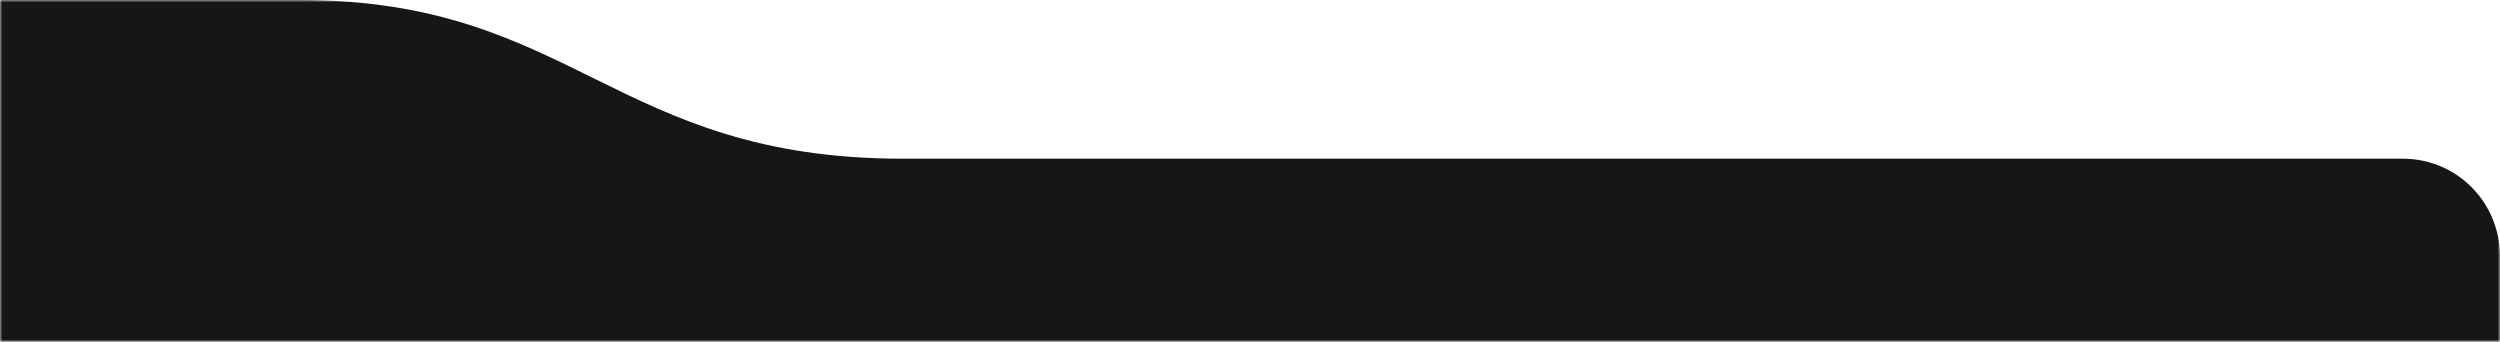 <svg width="512" height="70" viewBox="0 0 512 70" fill="none" xmlns="http://www.w3.org/2000/svg">
<rect x="0" y="0" width="512" height="70" fill="#808080" stroke="none"/>
<g clip-path="url(#clip0_237_456)">
<rect width="512" height="70" fill="white"/>
<mask id="mask0_237_456" style="mask-type:luminance" maskUnits="userSpaceOnUse" x="0" y="0" width="512" height="70">
<path d="M512 0H0V70H512V0Z" fill="white"/>
</mask>
<g mask="url(#mask0_237_456)">
<path d="M-224 150H492C503.046 150 512 141.046 512 130V52.5C512 41.454 503.161 32.5 492.115 32.5H184.891C125.781 32.5 117.5 0 61.415 0H-224.127C-235.173 0 -244 8.954 -244 20V130C-244 141.046 -235.046 150 -224 150Z" fill="#161616"/>
</g>
</g>
<defs>
<clipPath id="clip0_237_456">
<rect width="512" height="70" fill="white"/>
</clipPath>
</defs>
</svg>
